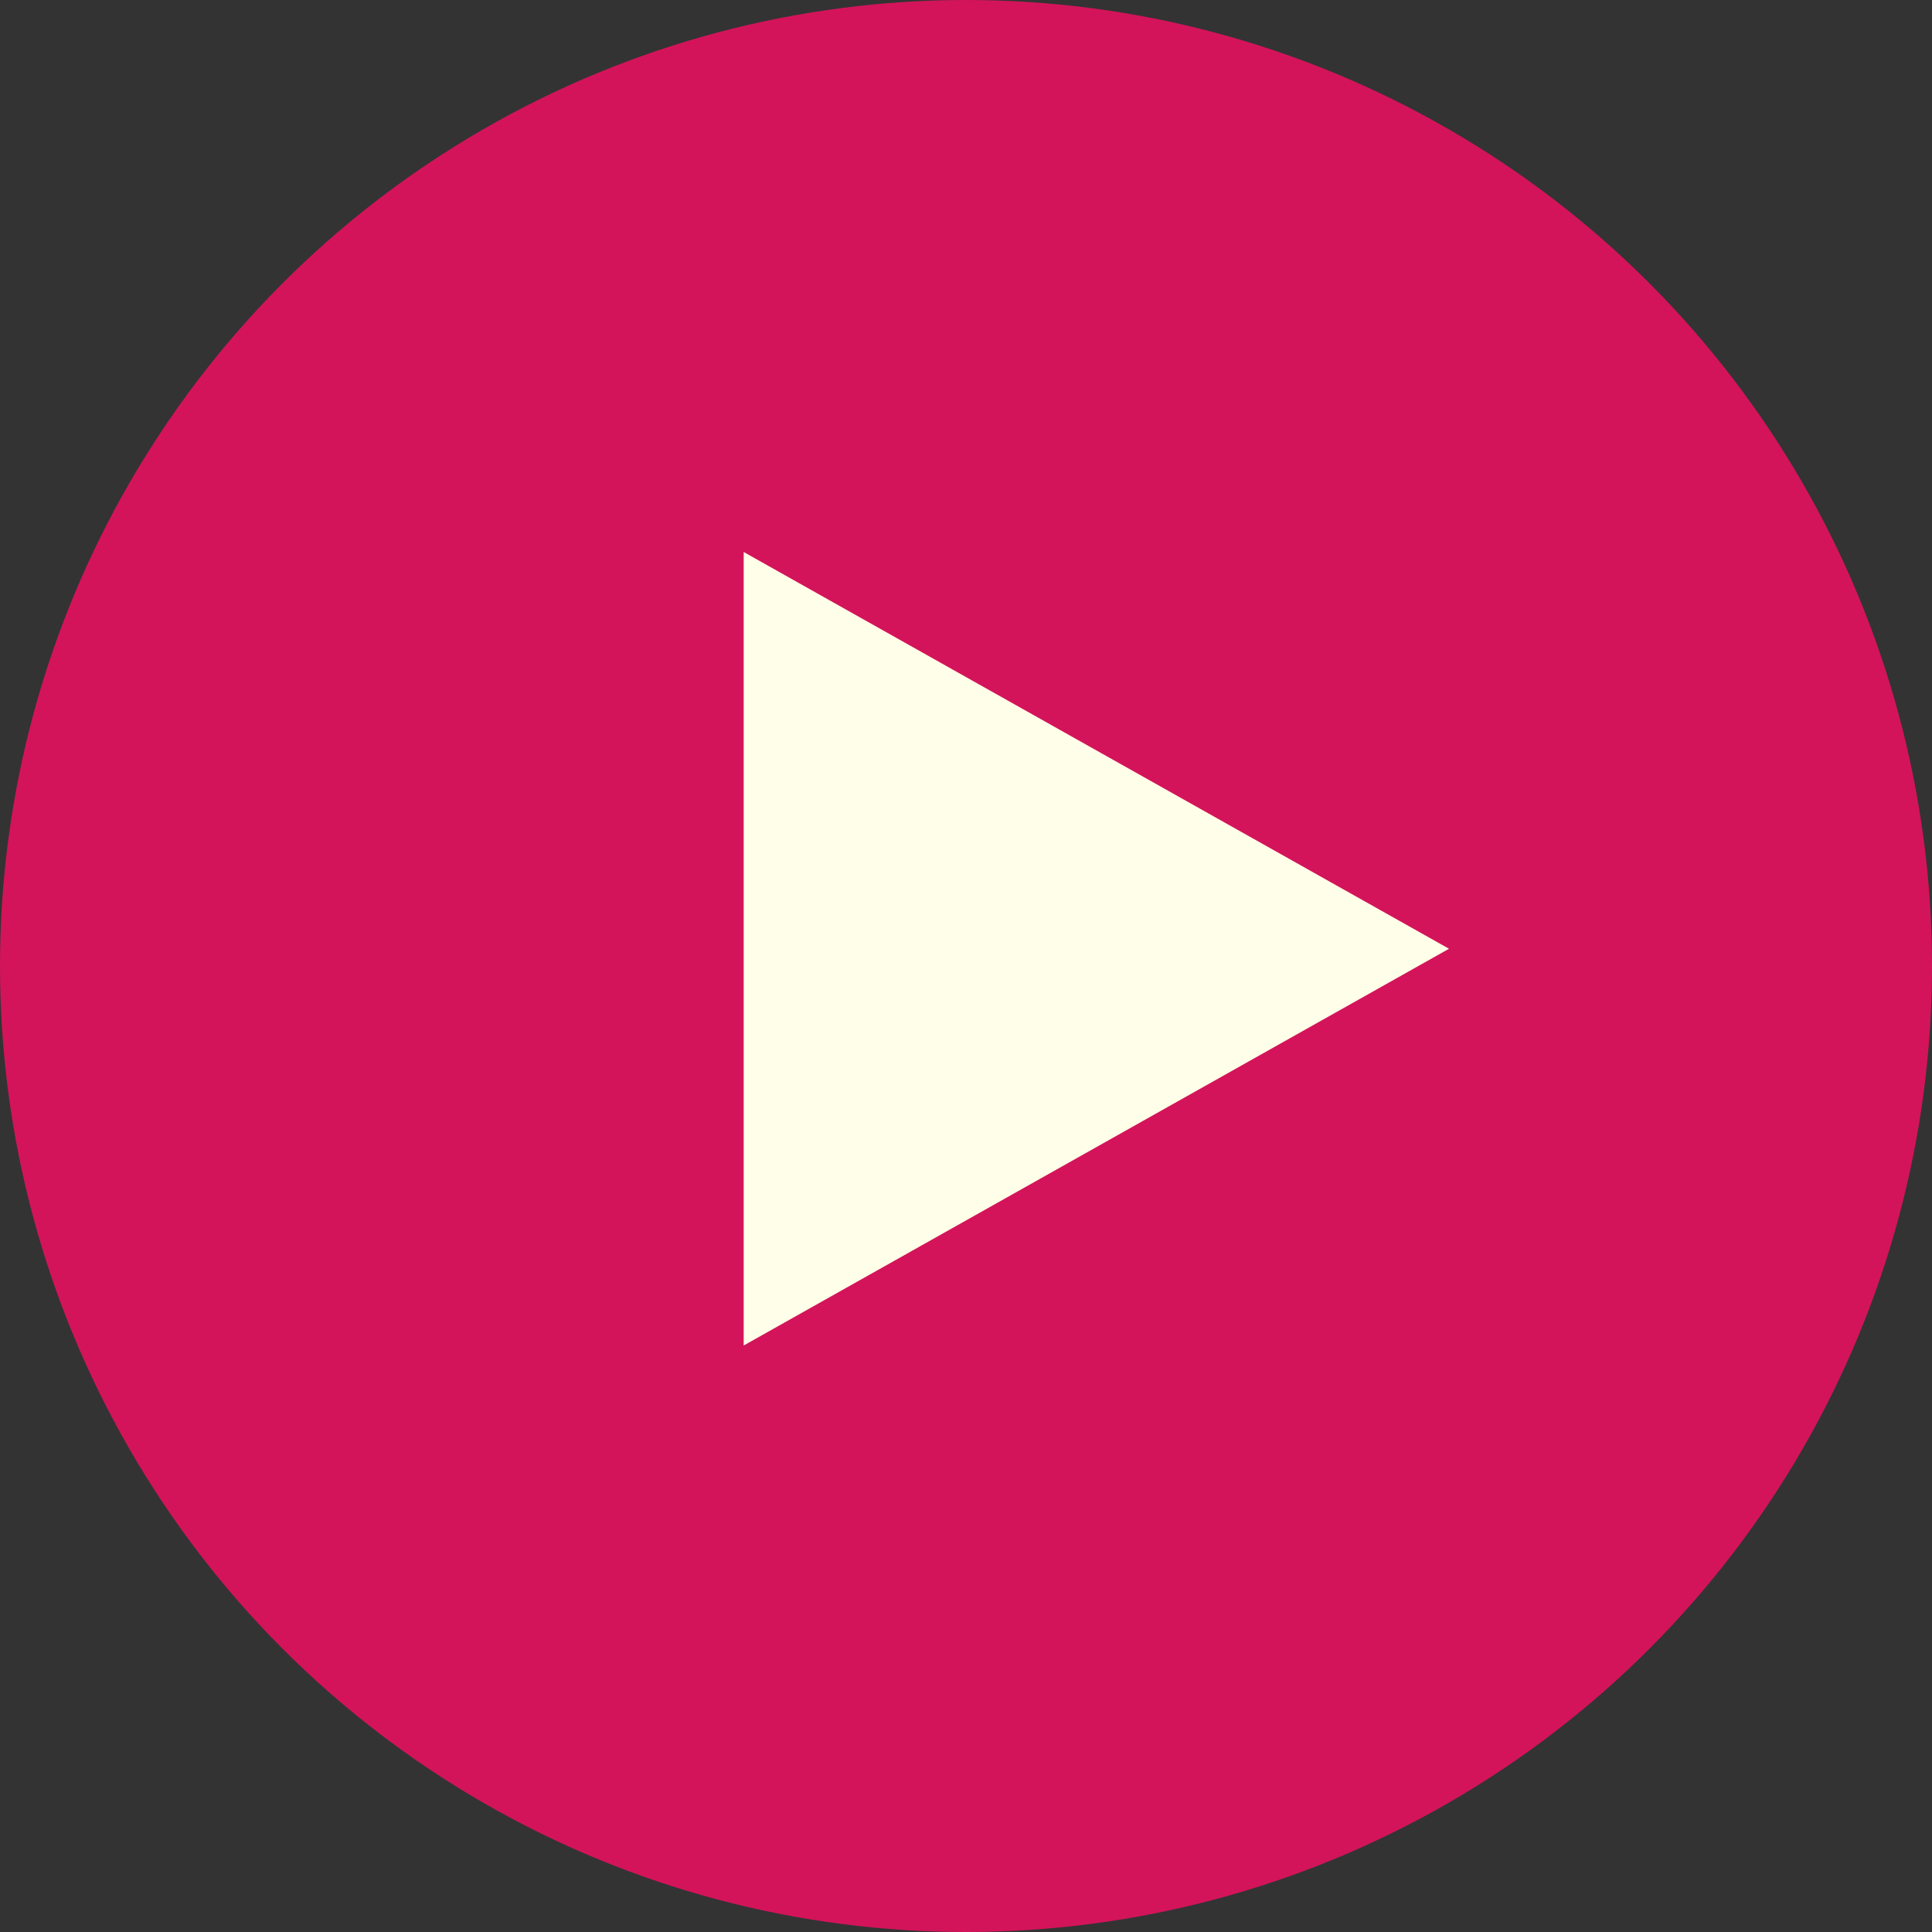 <svg width="56" height="56" viewBox="0 0 56 56" fill="none" xmlns="http://www.w3.org/2000/svg">
<rect x="0" y="0" width="56" height="56" fill="#333333" stroke="none"/>
<circle cx="28" cy="28" r="28" fill="#D3145A"/>
<path d="M42 27.5L21.556 39L21.556 16L42 27.5Z" fill="#FFFEE8"/>
</svg>

